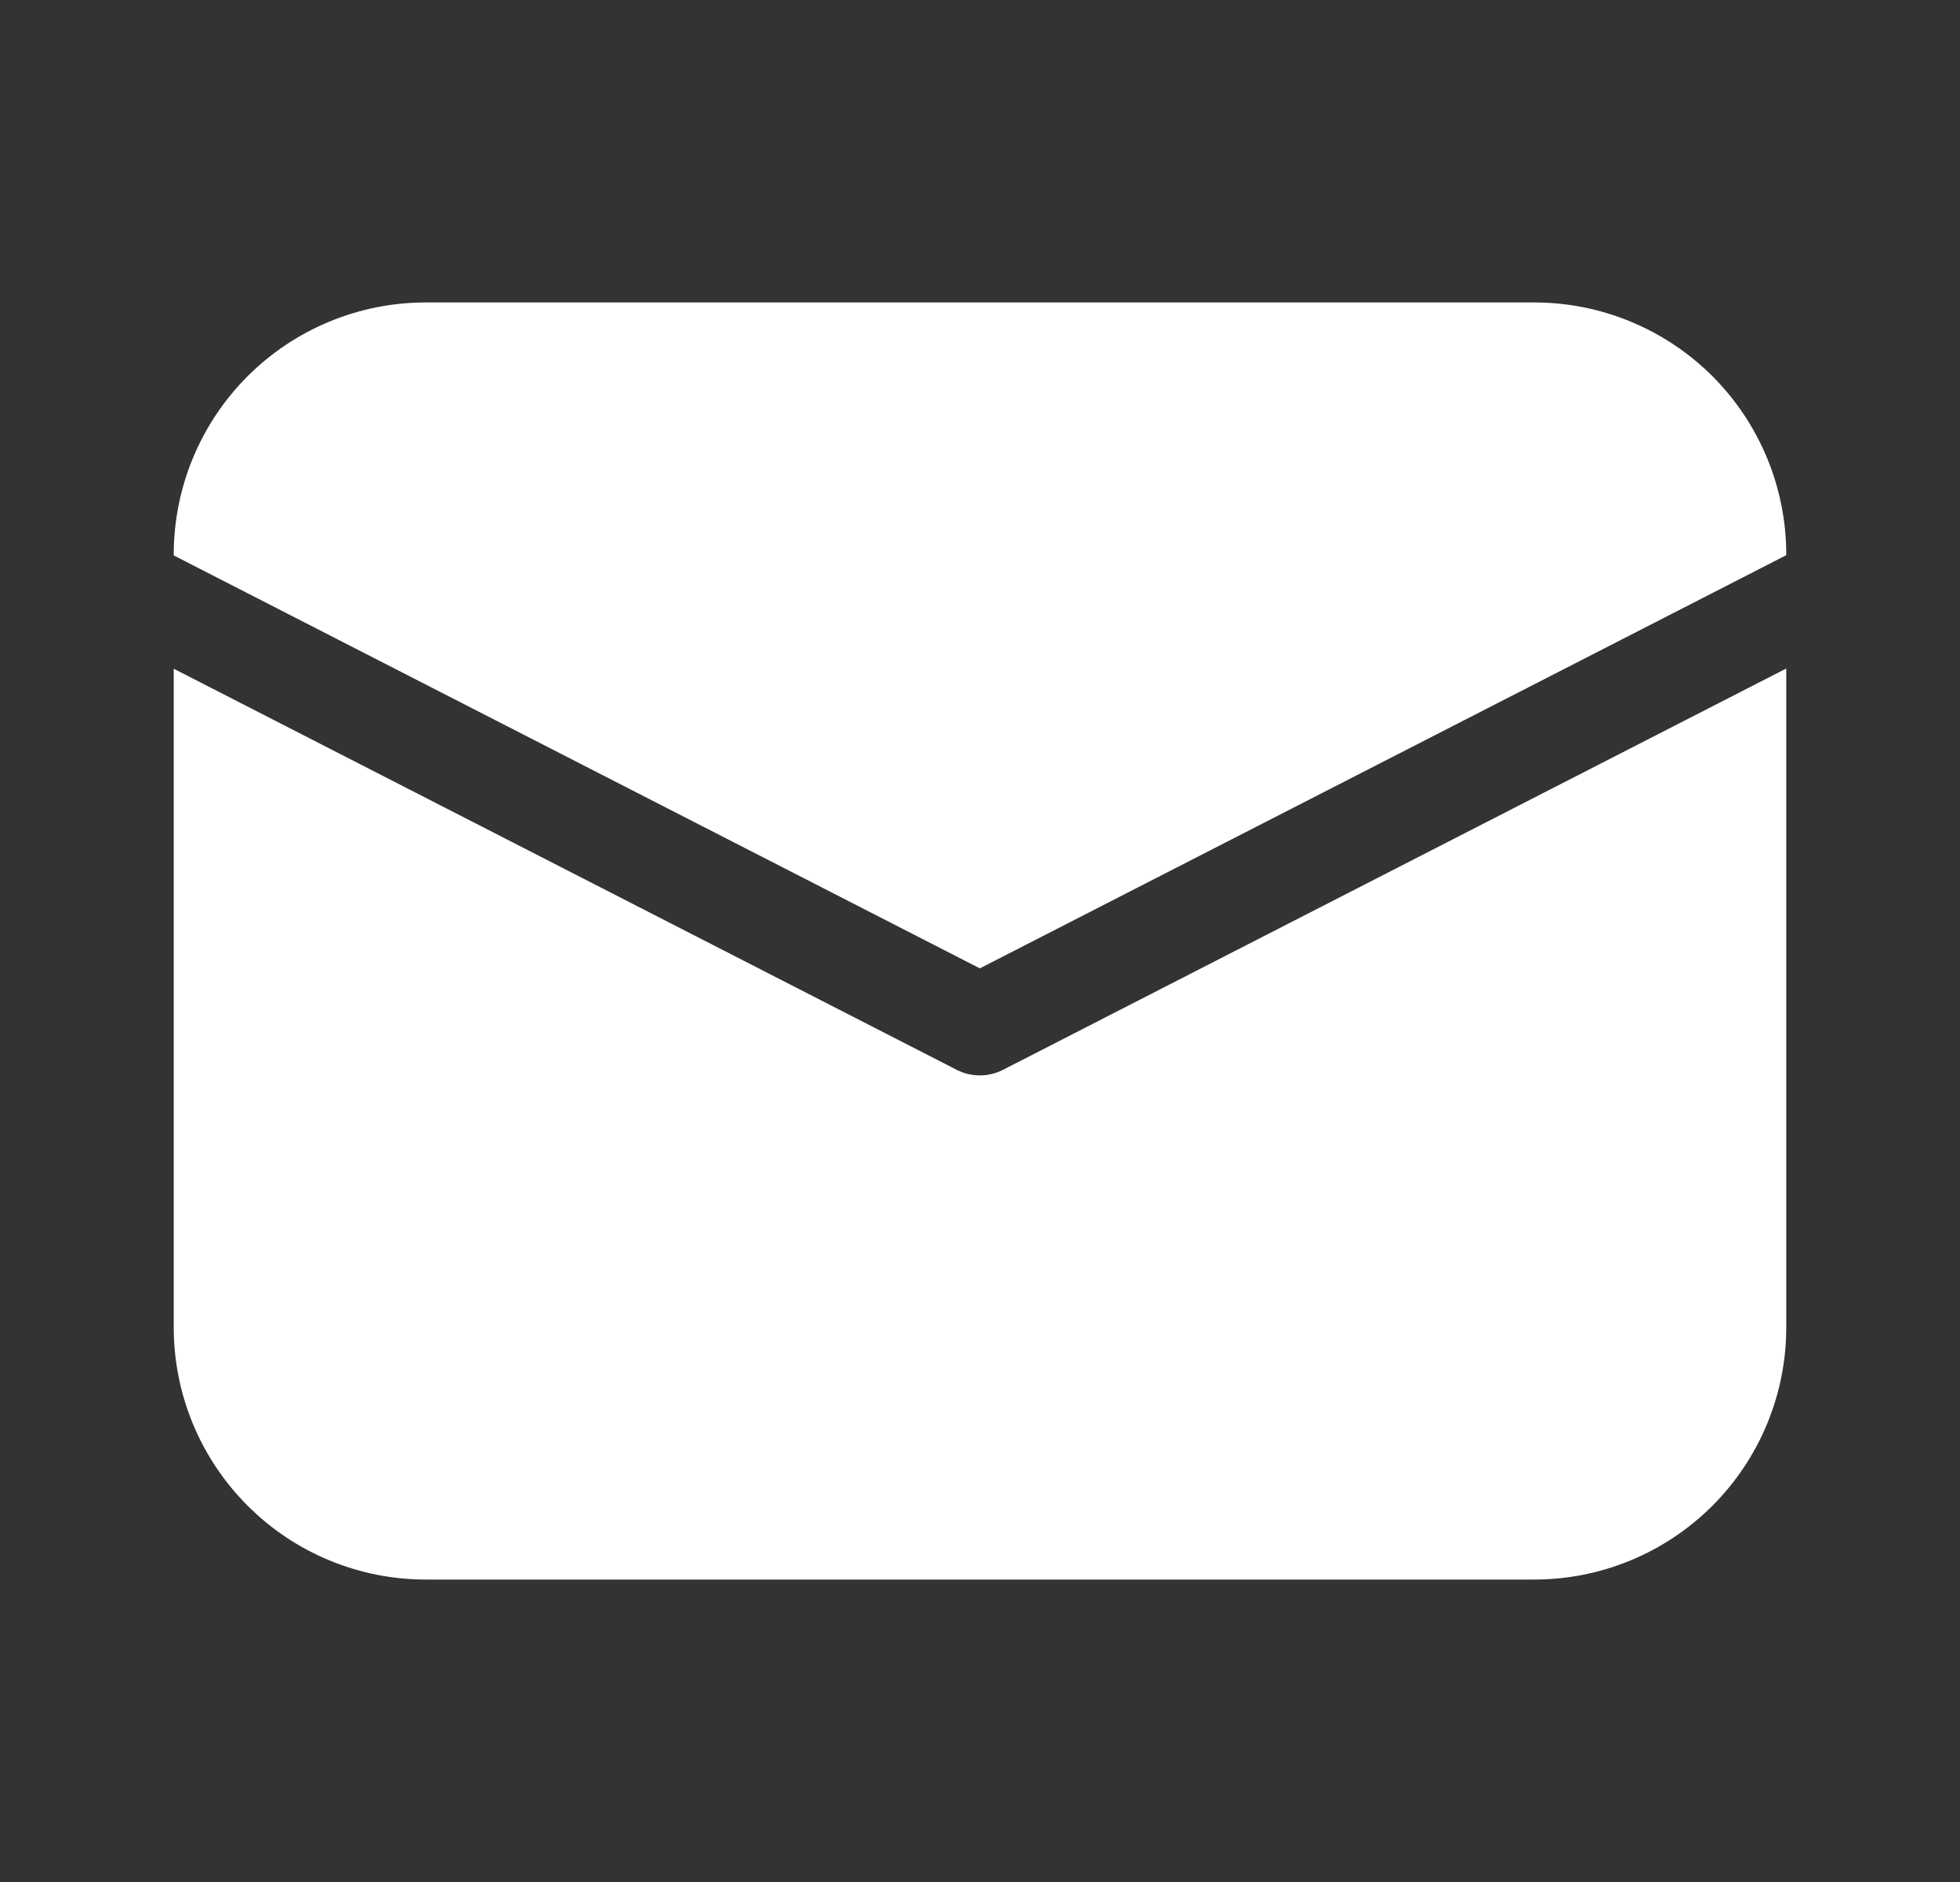 <svg width="25" height="24" viewBox="0 0 25 24" fill="none" xmlns="http://www.w3.org/2000/svg">
<rect x="0" y="0" width="25" height="24" fill="#333333" stroke="none"/>
<path d="M2.216 7.071C2.216 6.219 2.555 5.401 3.158 4.798C3.76 4.196 4.578 3.857 5.43 3.857H19.57C20.422 3.857 21.24 4.196 21.843 4.798C22.445 5.401 22.784 6.219 22.784 7.071V7.08L12.498 12.349L2.216 7.083V7.071ZM2.216 8.528V16.928C2.216 17.781 2.555 18.598 3.158 19.201C3.76 19.804 4.578 20.143 5.43 20.143H19.57C20.422 20.143 21.24 19.804 21.843 19.201C22.445 18.598 22.784 17.781 22.784 16.928V8.525L12.791 13.644C12.701 13.69 12.6 13.714 12.498 13.714C12.396 13.714 12.296 13.69 12.205 13.644L2.216 8.528Z" fill="white"/>
</svg>
